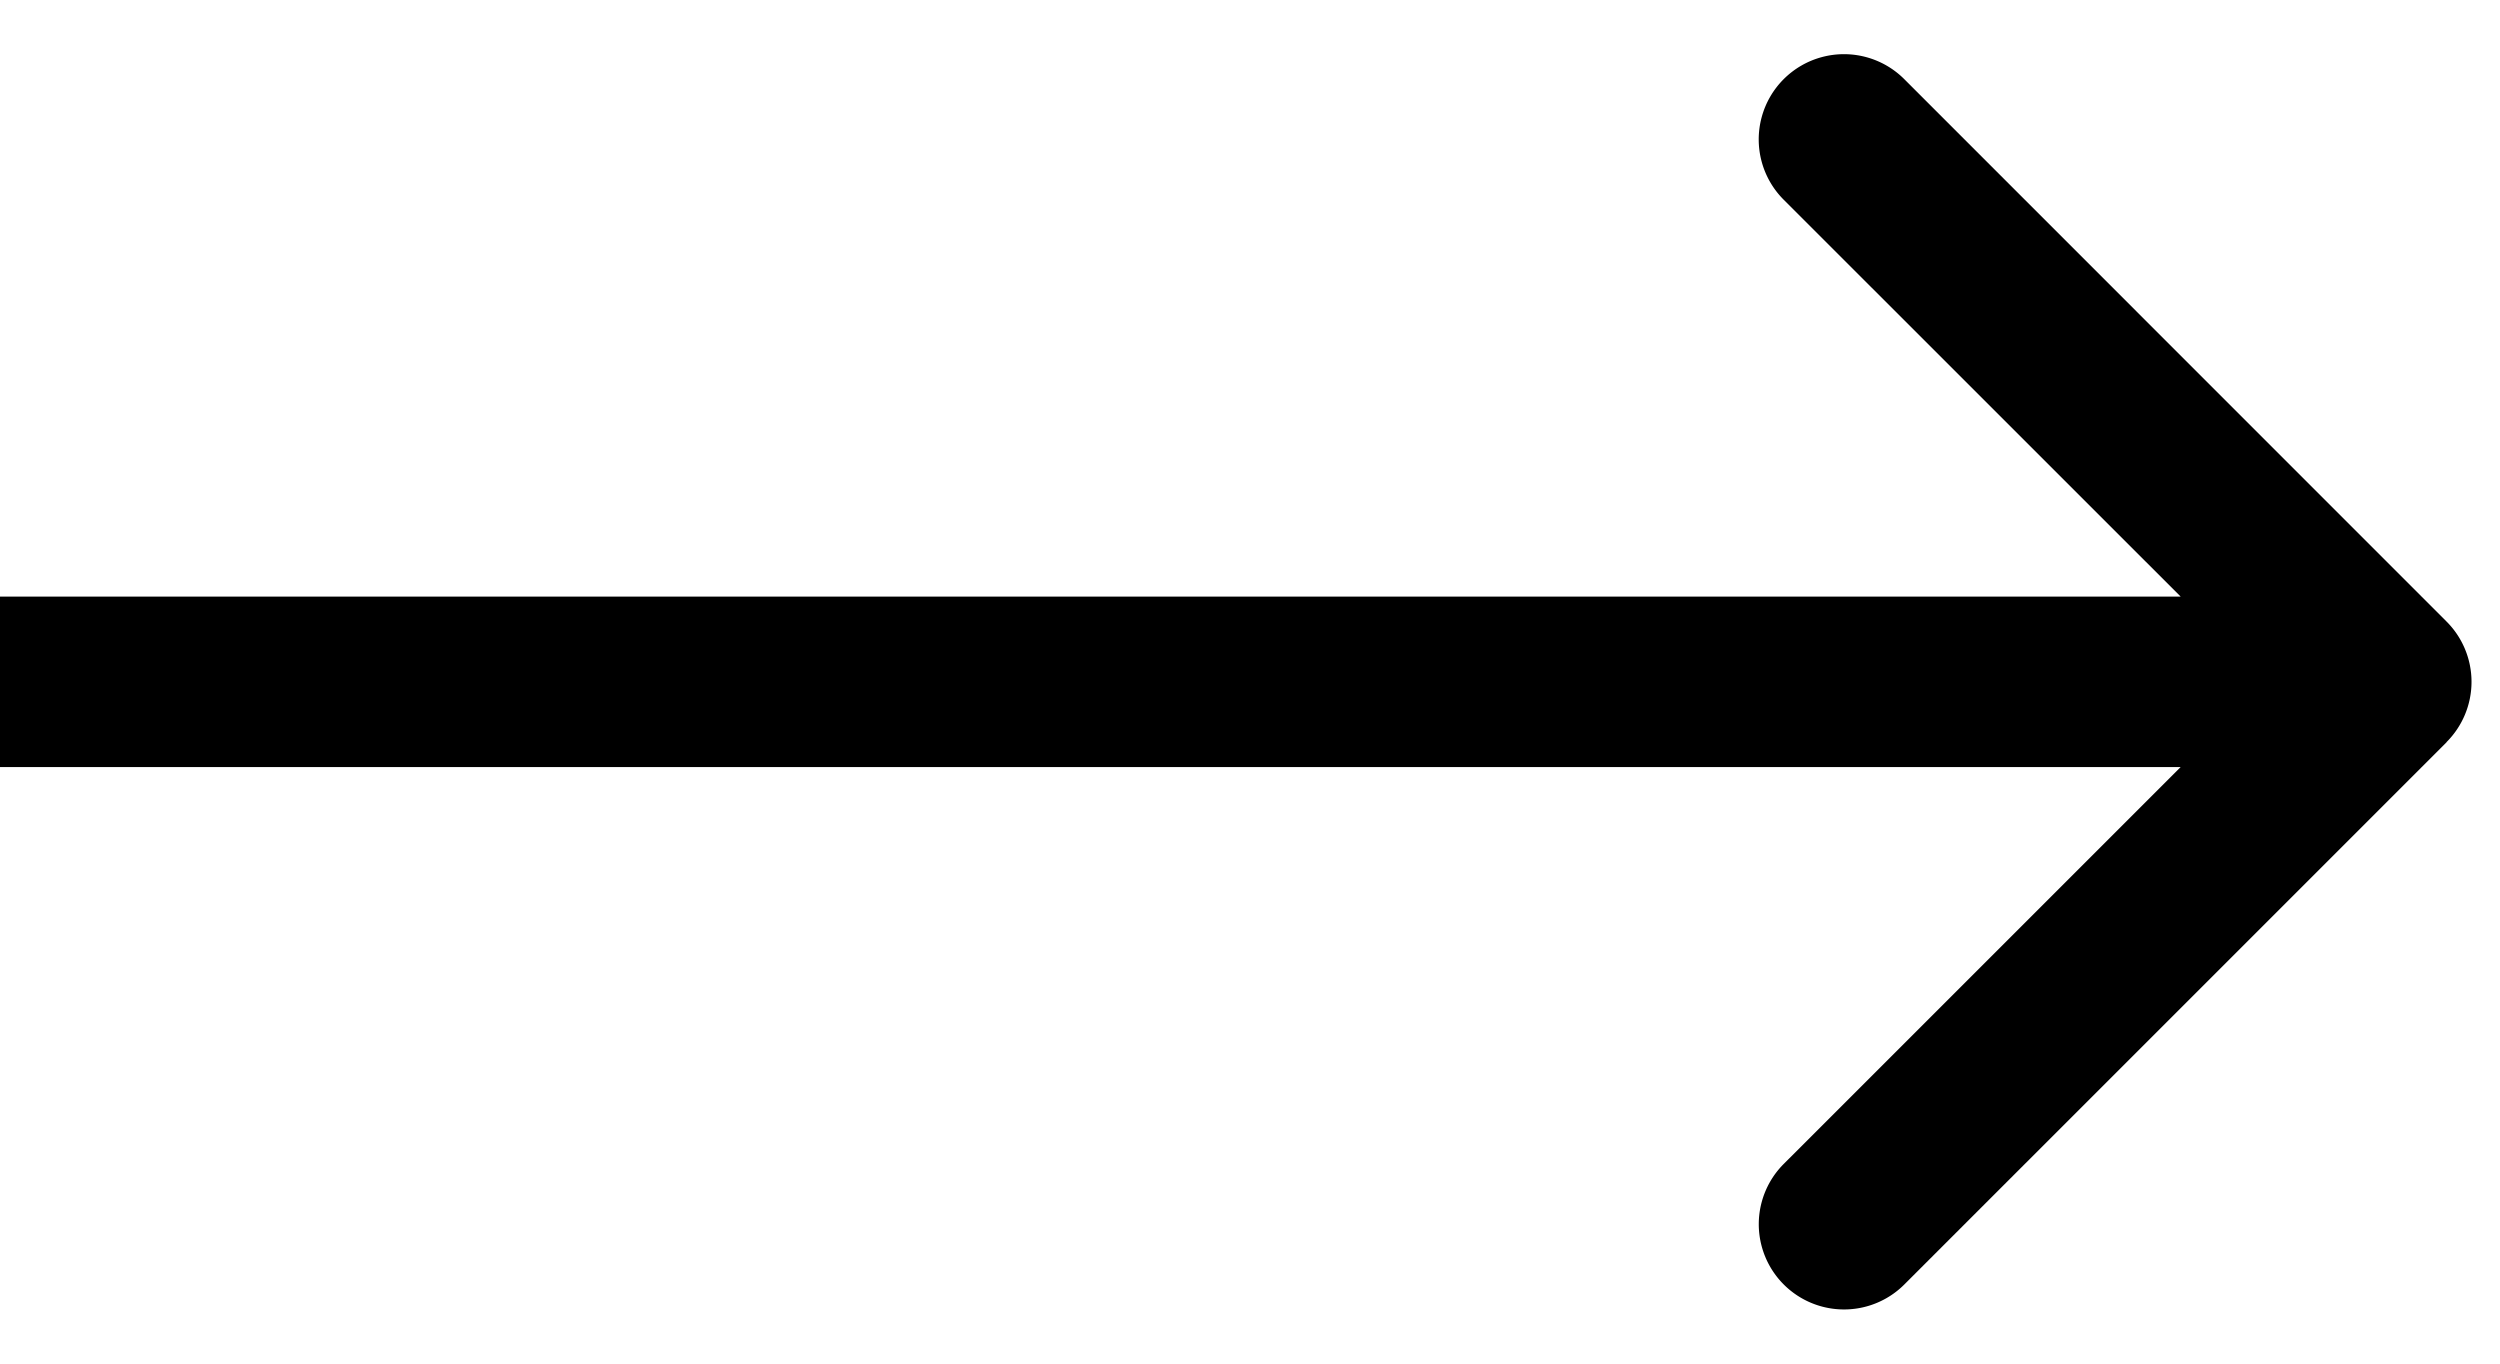 <svg xmlns="http://www.w3.org/2000/svg" width="44" height="24" fill="none"><path fill="#000" d="M43.06 13.06a1.5 1.5 0 0 0 0-2.12l-9.545-9.547a1.5 1.5 0 1 0-2.122 2.122L39.88 12l-8.486 8.485a1.5 1.5 0 1 0 2.122 2.122l9.546-9.546ZM0 13.5h42v-3H0v3Z"/></svg>